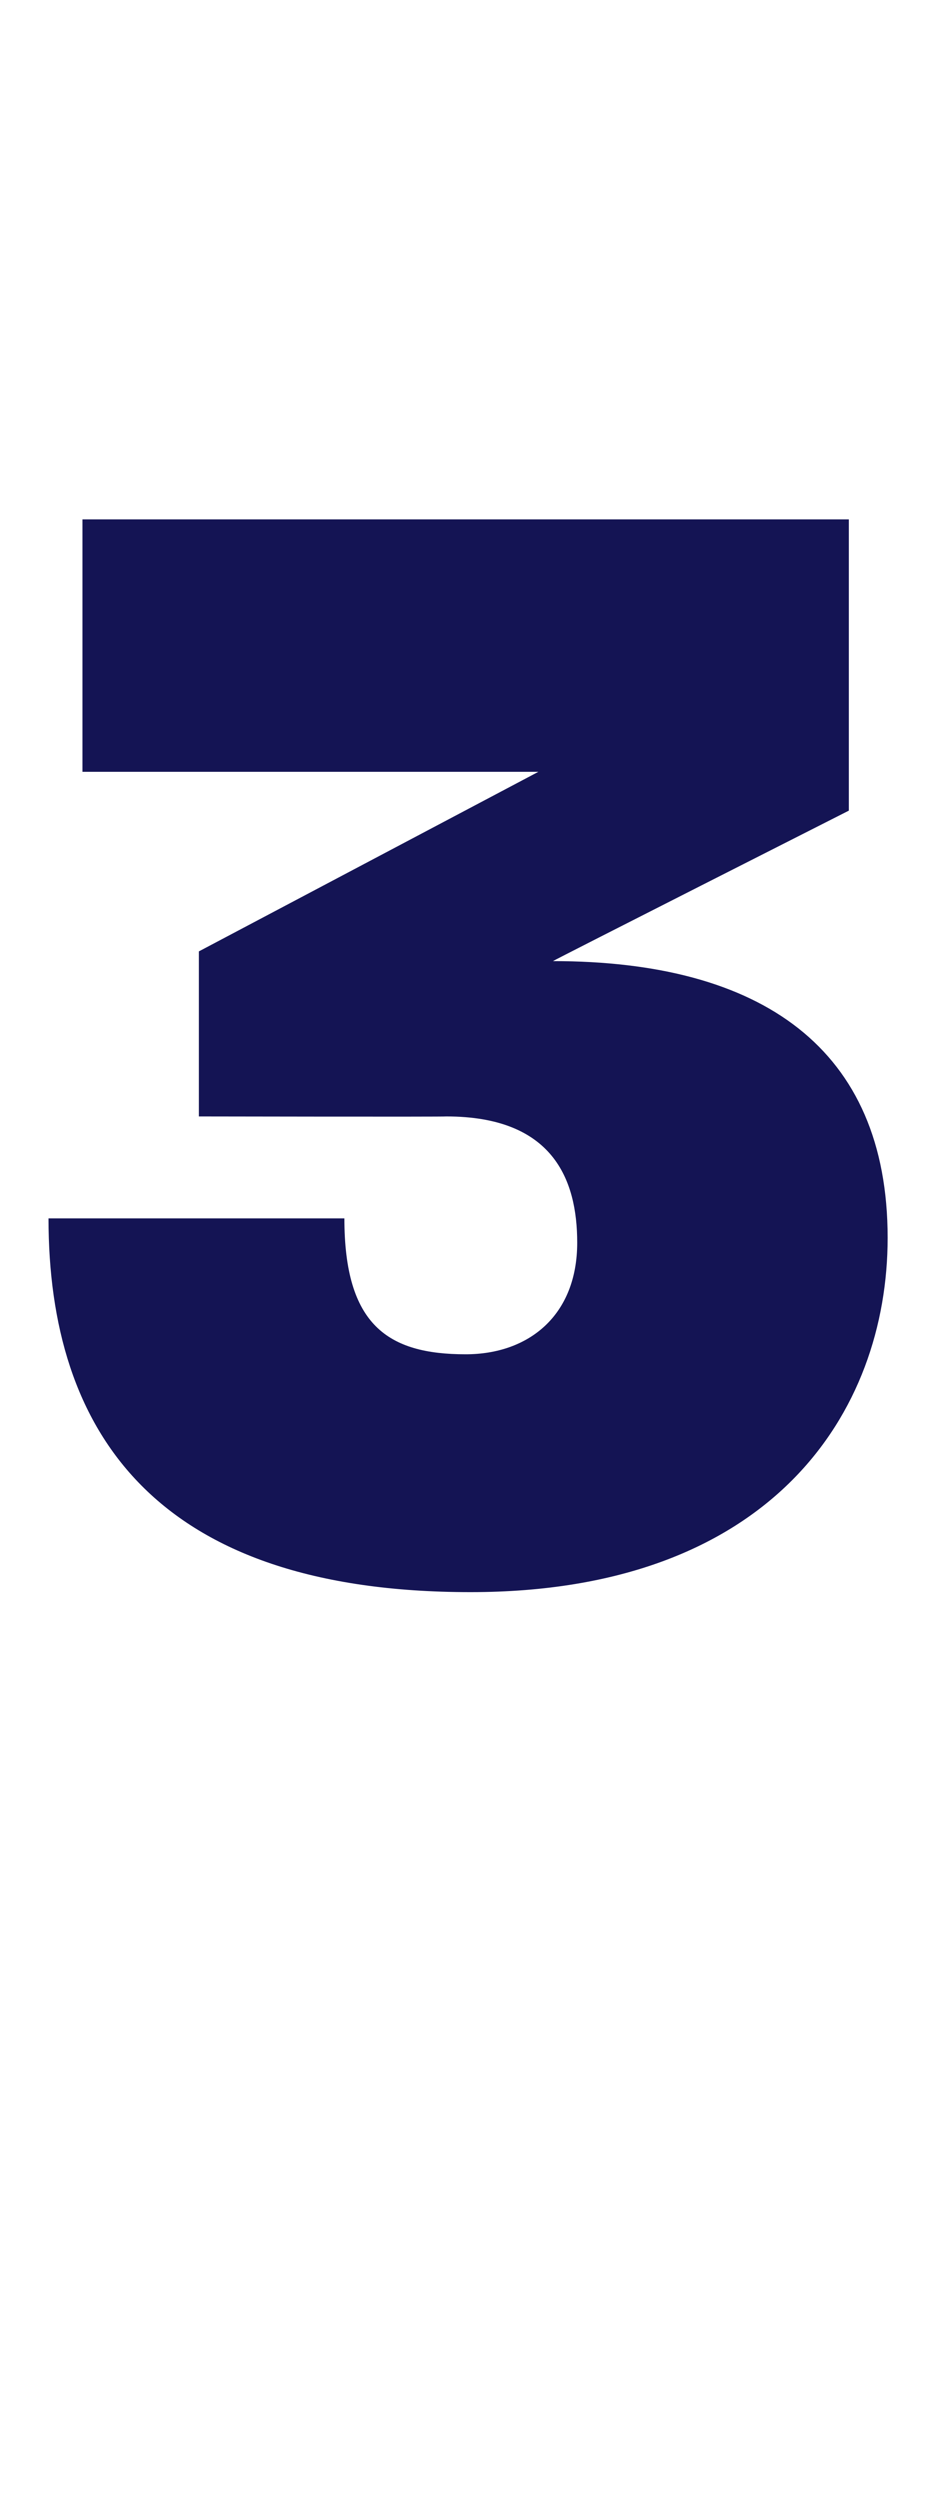 <?xml version="1.0" standalone="no"?><!DOCTYPE svg PUBLIC "-//W3C//DTD SVG 1.1//EN" "http://www.w3.org/Graphics/SVG/1.1/DTD/svg11.dtd"><svg xmlns="http://www.w3.org/2000/svg" version="1.1" width="19.4px" height="51.5px" viewBox="0 -7 19.4 51.5" style="top:-7px"><desc>3</desc><defs/><g id="Polygon47685"><path d="m1 18.1c0 0 6.1 0 6.1 0c0 2.2.9 2.8 2.5 2.8c1.3 0 2.3-.8 2.3-2.3c0-1.3-.5-2.6-2.7-2.6c-.02.01-5.1 0-5.1 0l0-3.4l7-3.7l-9.4 0l0-5.2l15.8 0l0 6c0 0-6.08 3.08-6.1 3.1c4.3 0 6.9 1.8 6.9 5.7c0 3.6-2.4 7.3-8.6 7.3c-6.5 0-8.7-3.3-8.7-7.7z" stroke="none" fill="#141454"/></g></svg>